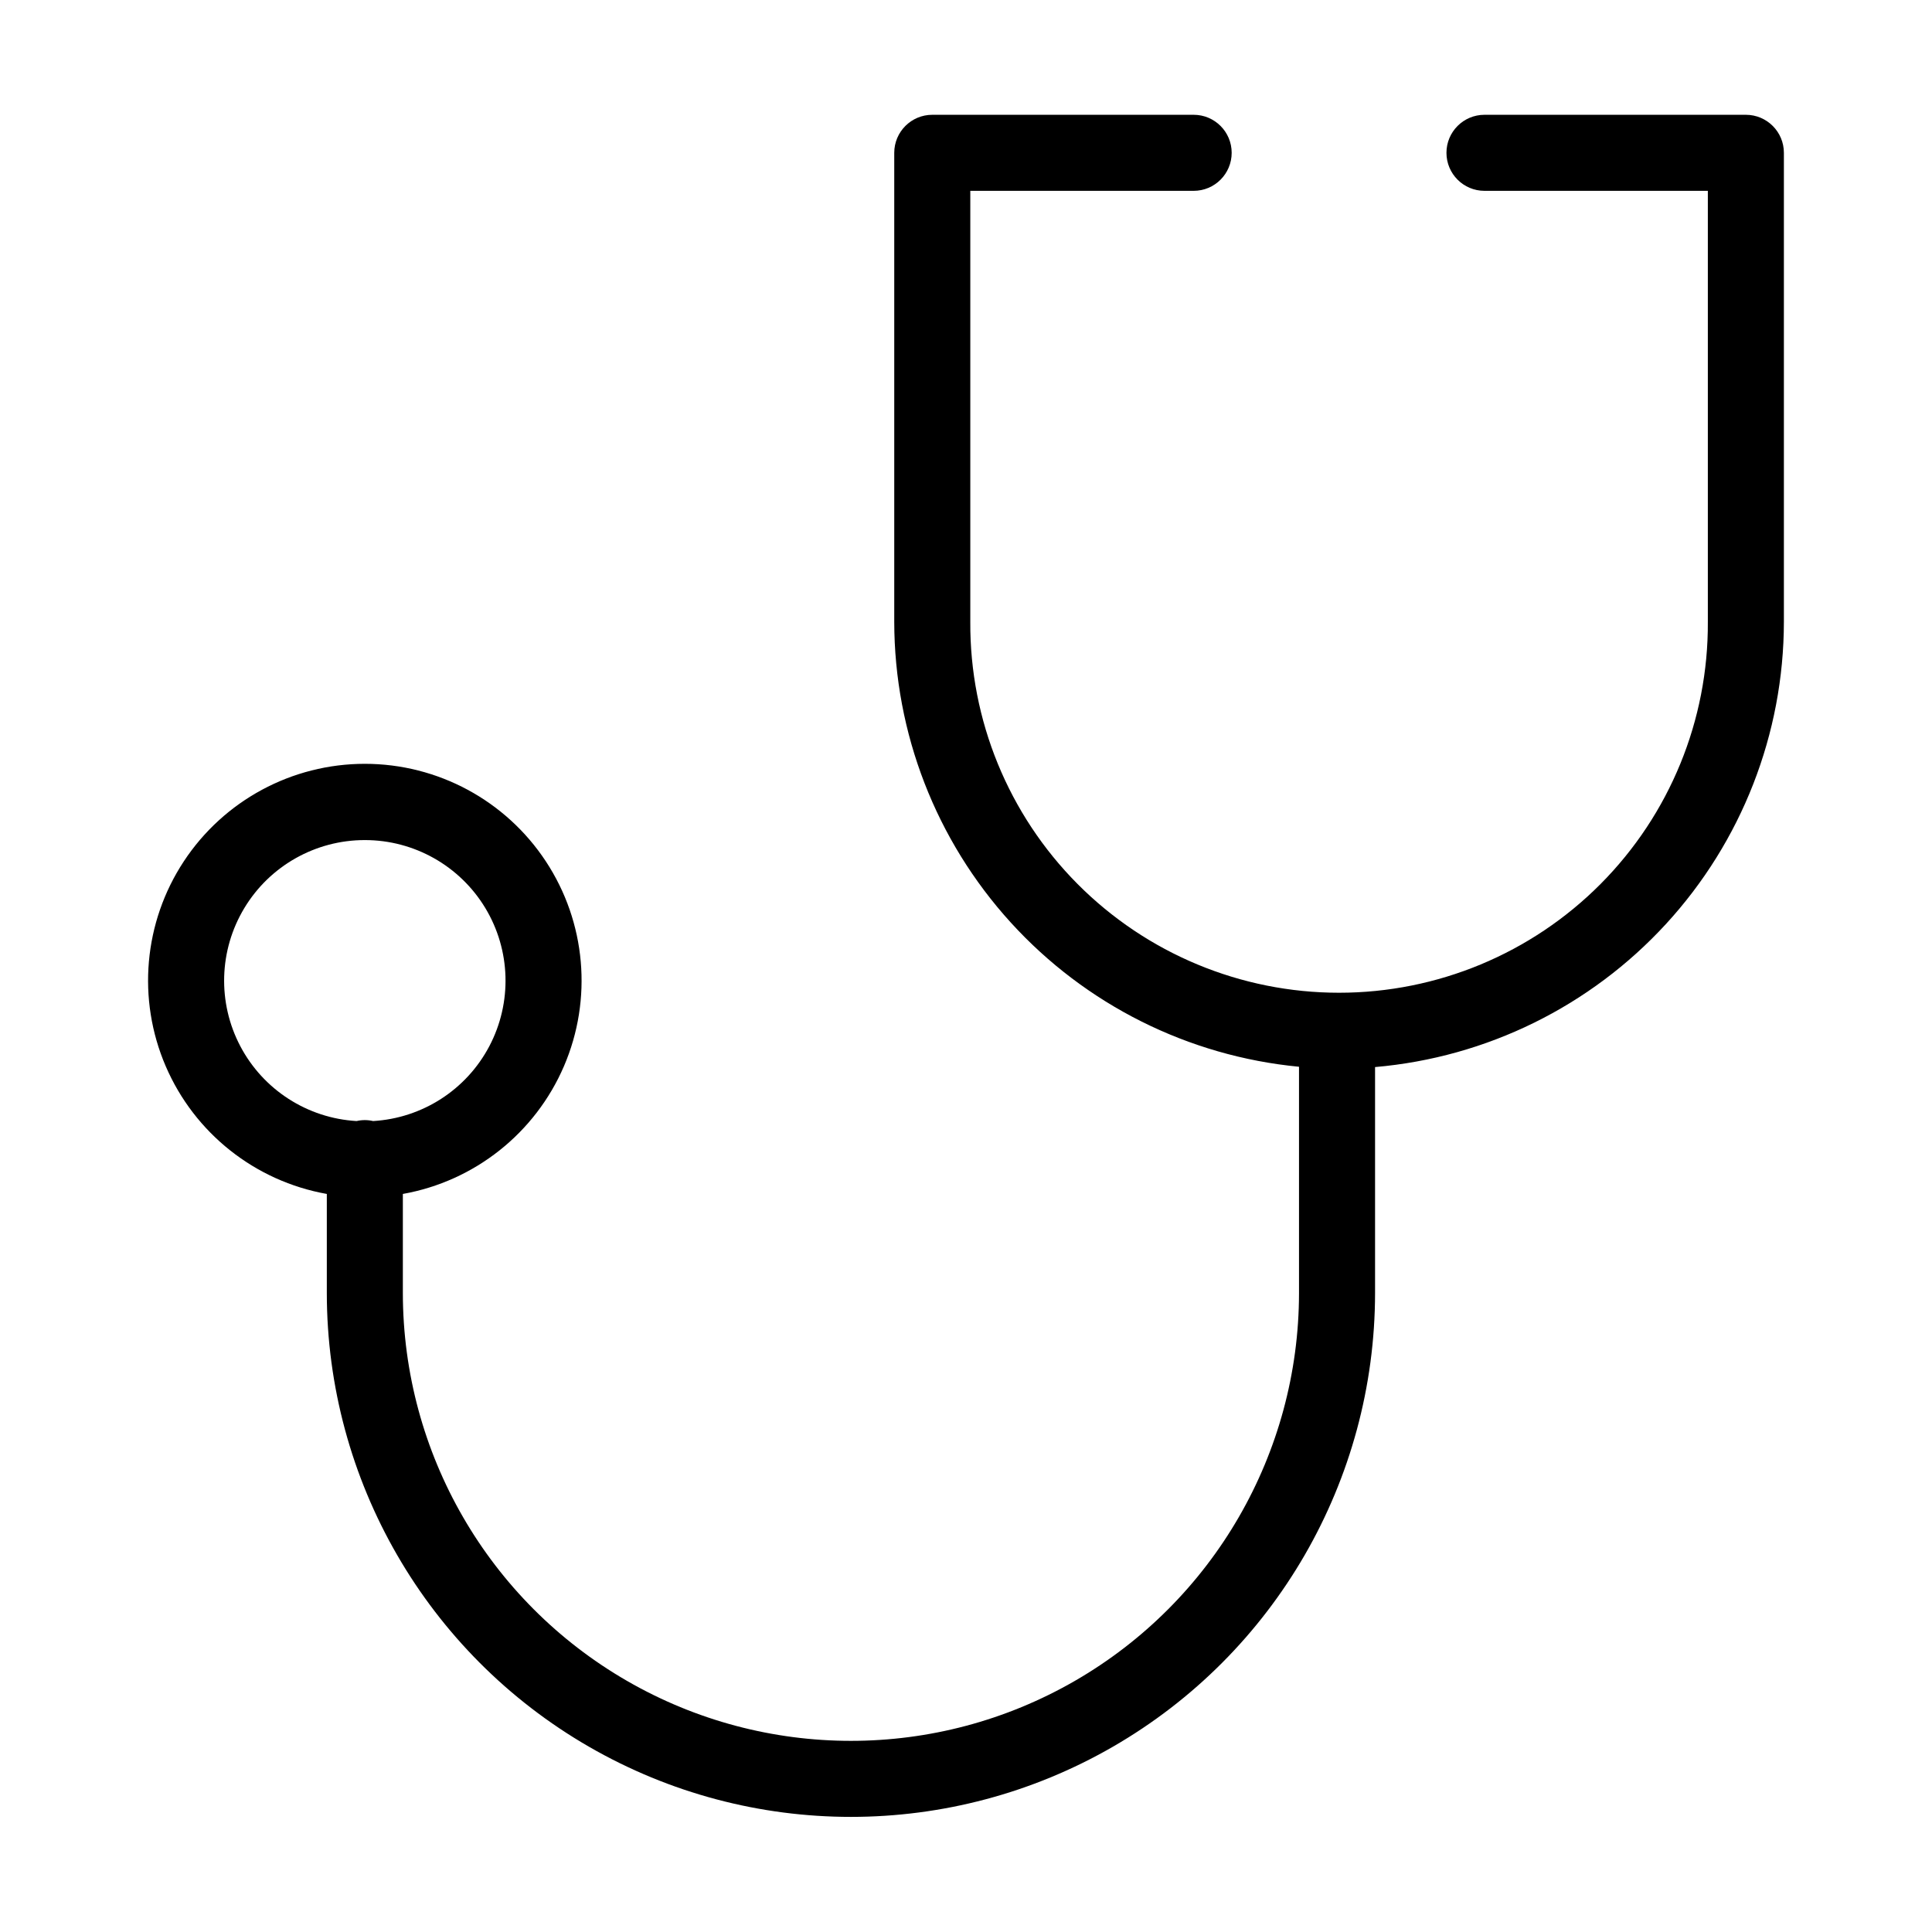 <?xml version="1.0" encoding="UTF-8"?>
<!-- Uploaded to: ICON Repo, www.svgrepo.com, Generator: ICON Repo Mixer Tools -->
<svg fill="#000000" width="800px" height="800px" version="1.1" viewBox="144 144 512 512" xmlns="http://www.w3.org/2000/svg">
 <path d="m230.61 460.41v26.27c0.027 49.602 26.508 95.426 69.473 120.22 42.961 24.793 95.887 24.793 138.85 0 42.961-24.793 69.441-70.617 69.473-120.22v-59.895c29.539-2.555 57.047-16.086 77.102-37.922 20.055-21.836 31.203-50.391 31.242-80.039v-124.33c0-5.562-4.512-10.074-10.078-10.074h-69.27 0.004c-5.566 0-10.078 4.512-10.078 10.074 0 5.566 4.512 10.078 10.078 10.078h59.191v114.25c0.145 26.012-10.09 51.008-28.434 69.453-18.344 18.441-43.281 28.812-69.293 28.812-26.016 0-50.953-10.371-69.297-28.812-18.344-18.445-28.574-43.441-28.434-69.453v-114.25h59.195c5.562 0 10.074-4.512 10.074-10.078 0-5.562-4.512-10.074-10.074-10.074h-69.27c-5.566 0-10.074 4.512-10.078 10.074v124.33c0.039 29.461 11.047 57.855 30.875 79.648 19.828 21.789 47.062 35.418 76.391 38.23v59.977c-0.027 42.406-22.668 81.578-59.395 102.77-36.73 21.195-81.973 21.195-118.7 0-36.73-21.191-59.367-60.363-59.395-102.77v-26.27c19.02-3.387 35.062-16.113 42.695-33.859 7.629-17.75 5.828-38.148-4.801-54.281-10.625-16.137-28.652-25.848-47.973-25.848s-37.344 9.711-47.973 25.848c-10.625 16.133-12.43 36.531-4.797 54.281 7.633 17.746 23.672 30.473 42.695 33.859zm10.078-93.781h-0.004c13.059-0.008 25.168 6.82 31.922 17.996 6.75 11.176 7.156 25.074 1.074 36.625-6.082 11.555-17.773 19.082-30.809 19.84-1.438-0.336-2.934-0.336-4.375 0-13.035-0.758-24.723-8.281-30.809-19.836-6.082-11.555-5.676-25.453 1.078-36.629 6.75-11.18 18.859-18.004 31.918-17.996z"/>
</svg>